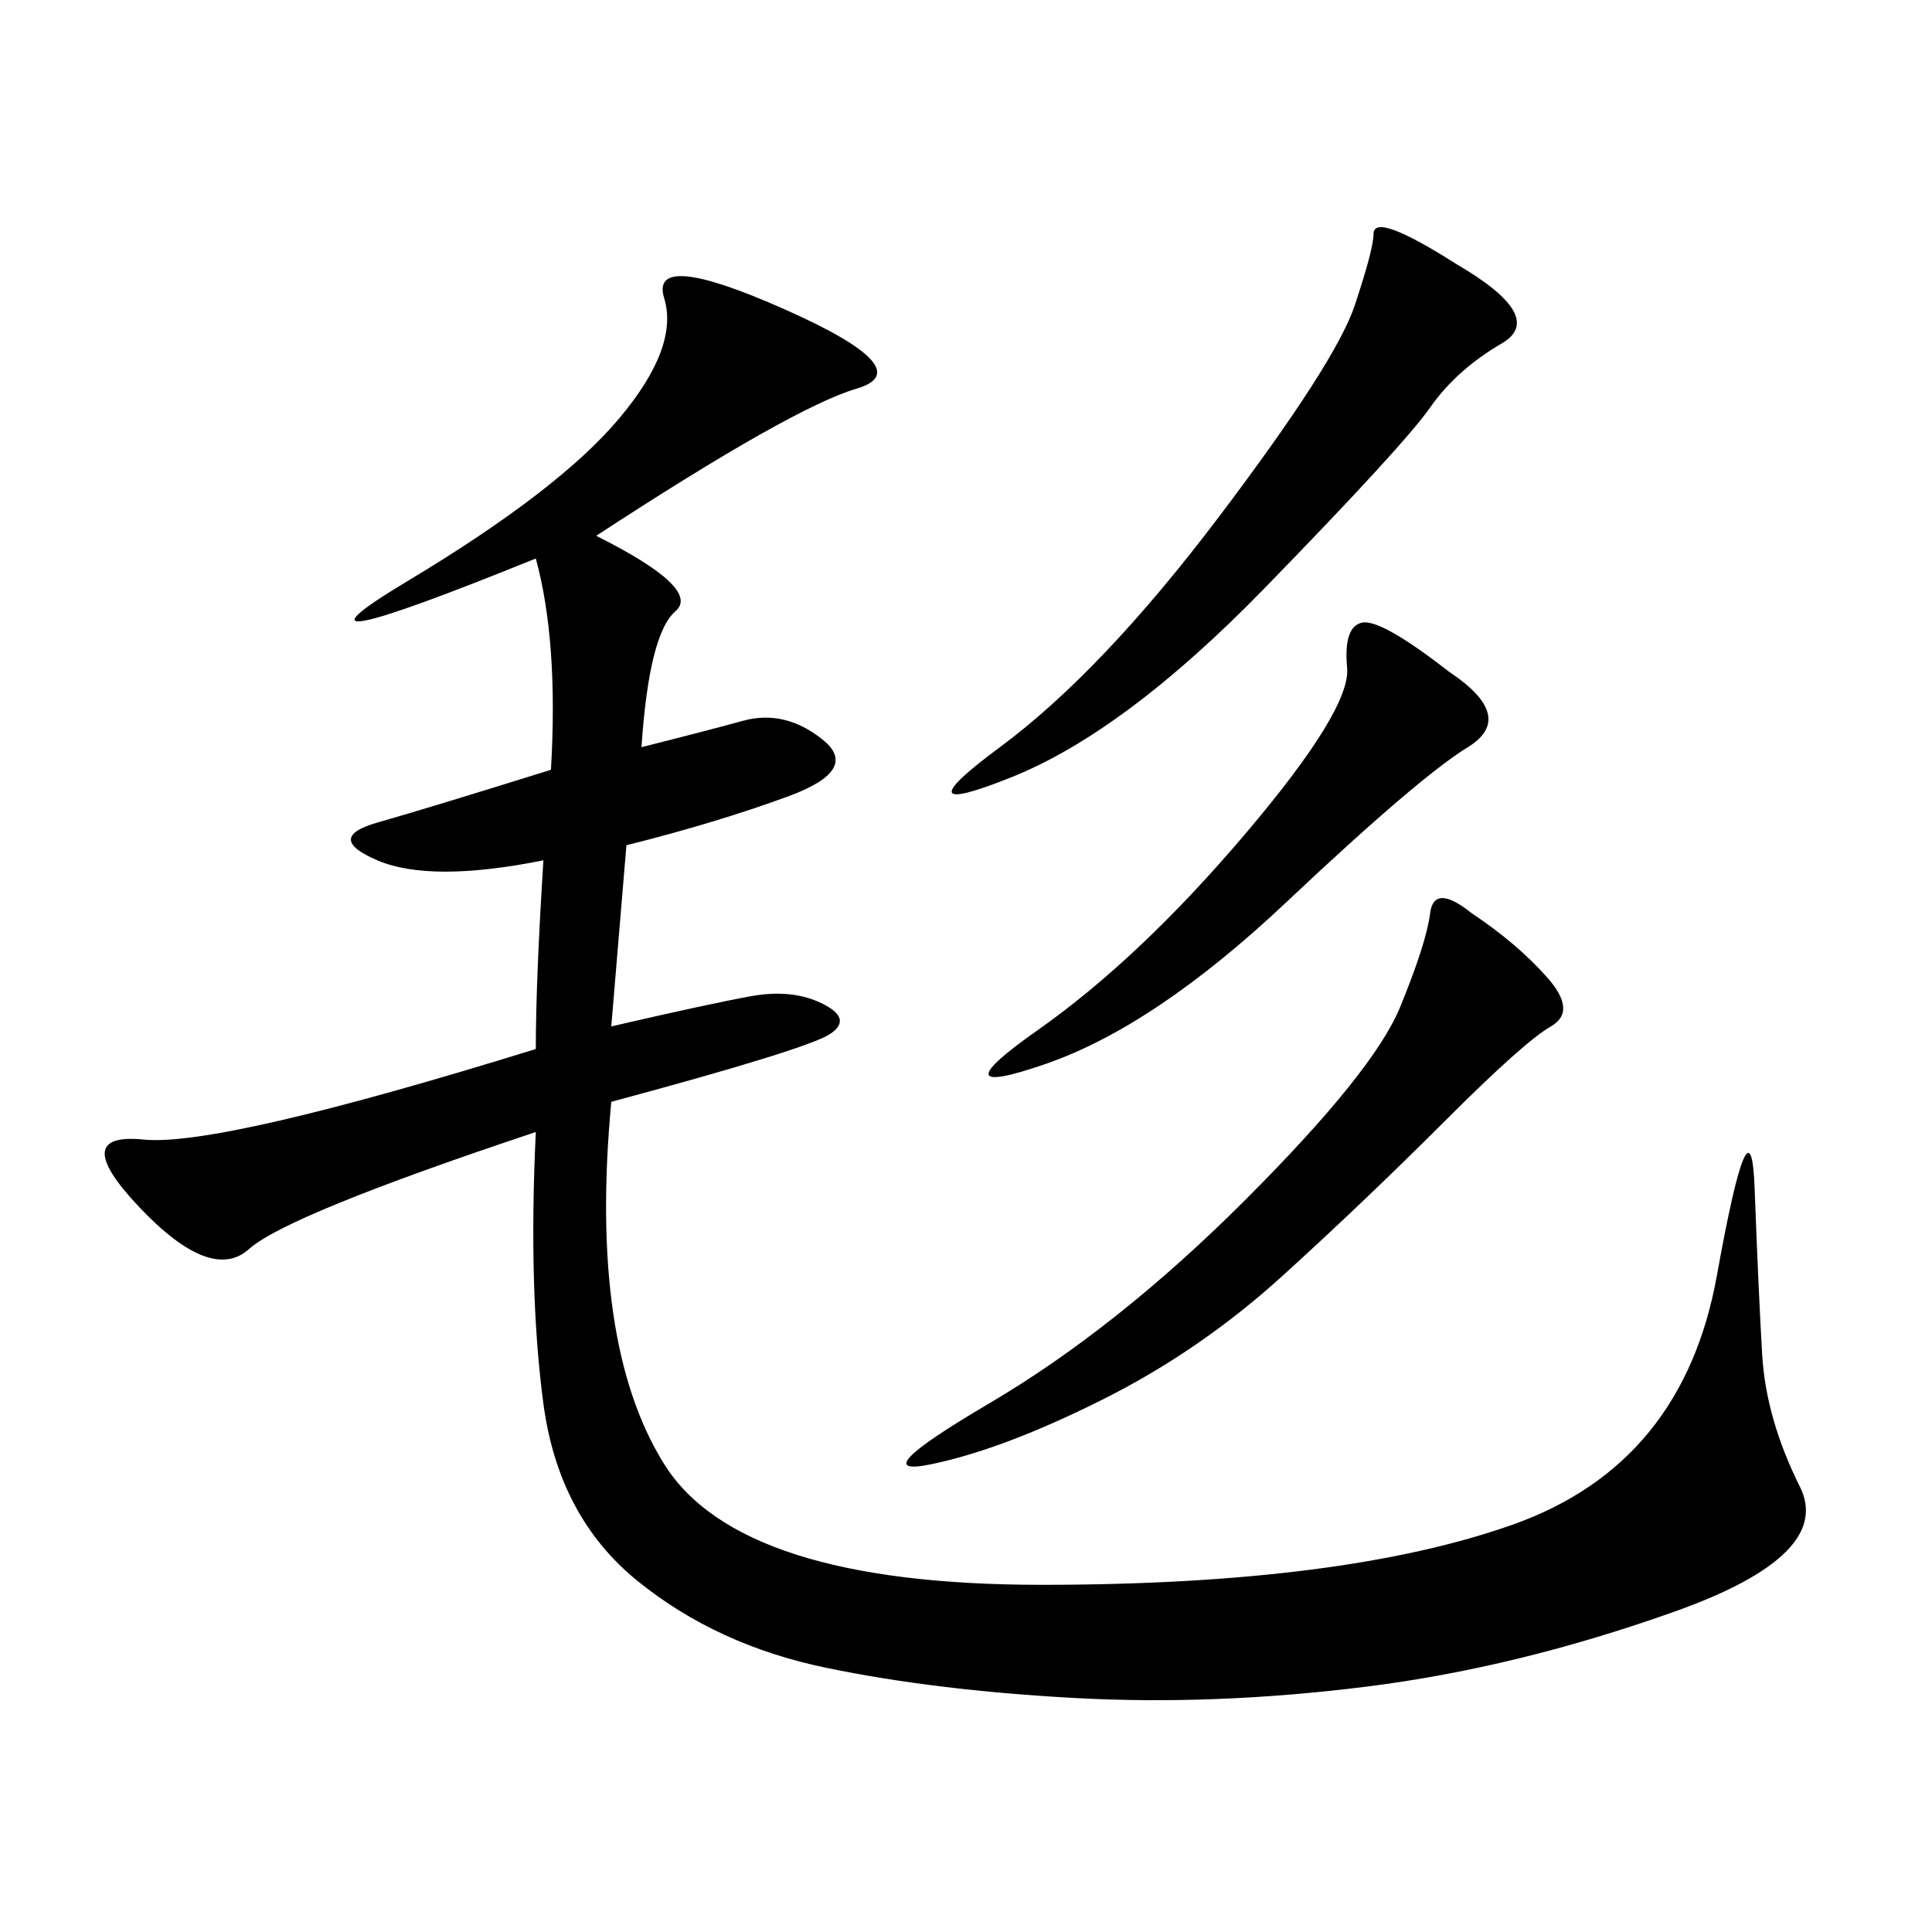 <svg xmlns="http://www.w3.org/2000/svg" xmlns:xlink="http://www.w3.org/1999/xlink" width="300" height="300"><path d="M92.58 83.20Q108.98 91.41 104.88 94.92Q100.78 98.44 99.61 116.02L99.61 116.02Q108.98 113.67 115.43 111.91Q121.88 110.16 127.73 114.84Q133.59 119.53 122.46 123.63Q111.33 127.73 97.27 131.25L97.27 131.25L94.92 159.38Q110.16 155.86 116.60 154.69Q123.05 153.52 127.73 155.86Q132.42 158.20 128.91 160.55Q125.39 162.89 94.92 171.09L94.92 171.09Q91.41 208.59 103.13 227.34Q114.84 246.09 161.72 246.09L161.72 246.09Q208.59 246.09 234.96 236.72Q261.33 227.34 266.60 198.05Q271.88 168.75 272.46 184.57Q273.05 200.39 273.63 210.35Q274.22 220.31 279.49 230.86Q284.77 241.41 260.16 250.20Q235.55 258.98 212.11 261.91Q188.67 264.84 166.99 263.67Q145.31 262.50 128.32 258.98Q111.33 255.47 99.02 245.51Q86.72 235.55 84.38 217.97Q82.03 200.39 83.20 175.78L83.20 175.78Q44.53 188.67 38.67 193.95Q32.81 199.22 21.68 187.50Q10.55 175.78 22.27 176.95Q33.98 178.13 83.20 162.89L83.20 162.89Q83.20 152.34 84.38 133.59L84.38 133.59Q66.80 137.11 58.59 133.59Q50.39 130.08 58.59 127.73Q66.80 125.39 85.55 119.53L85.55 119.53Q86.72 99.61 83.20 86.72L83.20 86.72Q39.84 104.30 63.28 90.23Q86.72 76.17 96.09 65.04Q105.47 53.91 103.13 46.29Q100.78 38.67 121.88 48.05Q142.97 57.42 133.01 60.35Q123.05 63.28 92.58 83.20L92.58 83.20ZM228.52 141.80Q235.55 146.48 240.23 151.76Q244.92 157.03 240.82 159.38Q236.72 161.72 224.41 174.02Q212.11 186.33 199.22 198.05Q186.33 209.77 171.09 217.38Q155.86 225 144.73 227.34Q133.59 229.69 153.52 217.97Q173.44 206.25 193.36 186.33Q213.28 166.41 217.38 156.45Q221.48 146.48 222.07 141.80Q222.66 137.11 228.52 141.80L228.52 141.80ZM226.17 41.02Q240.23 49.22 233.20 53.32Q226.17 57.42 222.07 63.28Q217.97 69.14 196.29 91.41Q174.61 113.67 157.03 120.70Q139.45 127.73 155.27 116.02Q171.09 104.30 189.26 80.27Q207.42 56.25 210.35 47.46Q213.28 38.67 213.28 36.33L213.28 36.33Q213.28 32.81 226.17 41.02L226.17 41.02ZM225 104.30Q235.55 111.33 227.93 116.02Q220.31 120.70 199.80 140.04Q179.30 159.38 162.30 165.23Q145.31 171.09 161.13 159.96Q176.95 148.83 193.36 129.49Q209.77 110.16 209.18 103.71Q208.59 97.27 211.52 96.68Q214.45 96.09 225 104.30L225 104.30Z"/></svg>